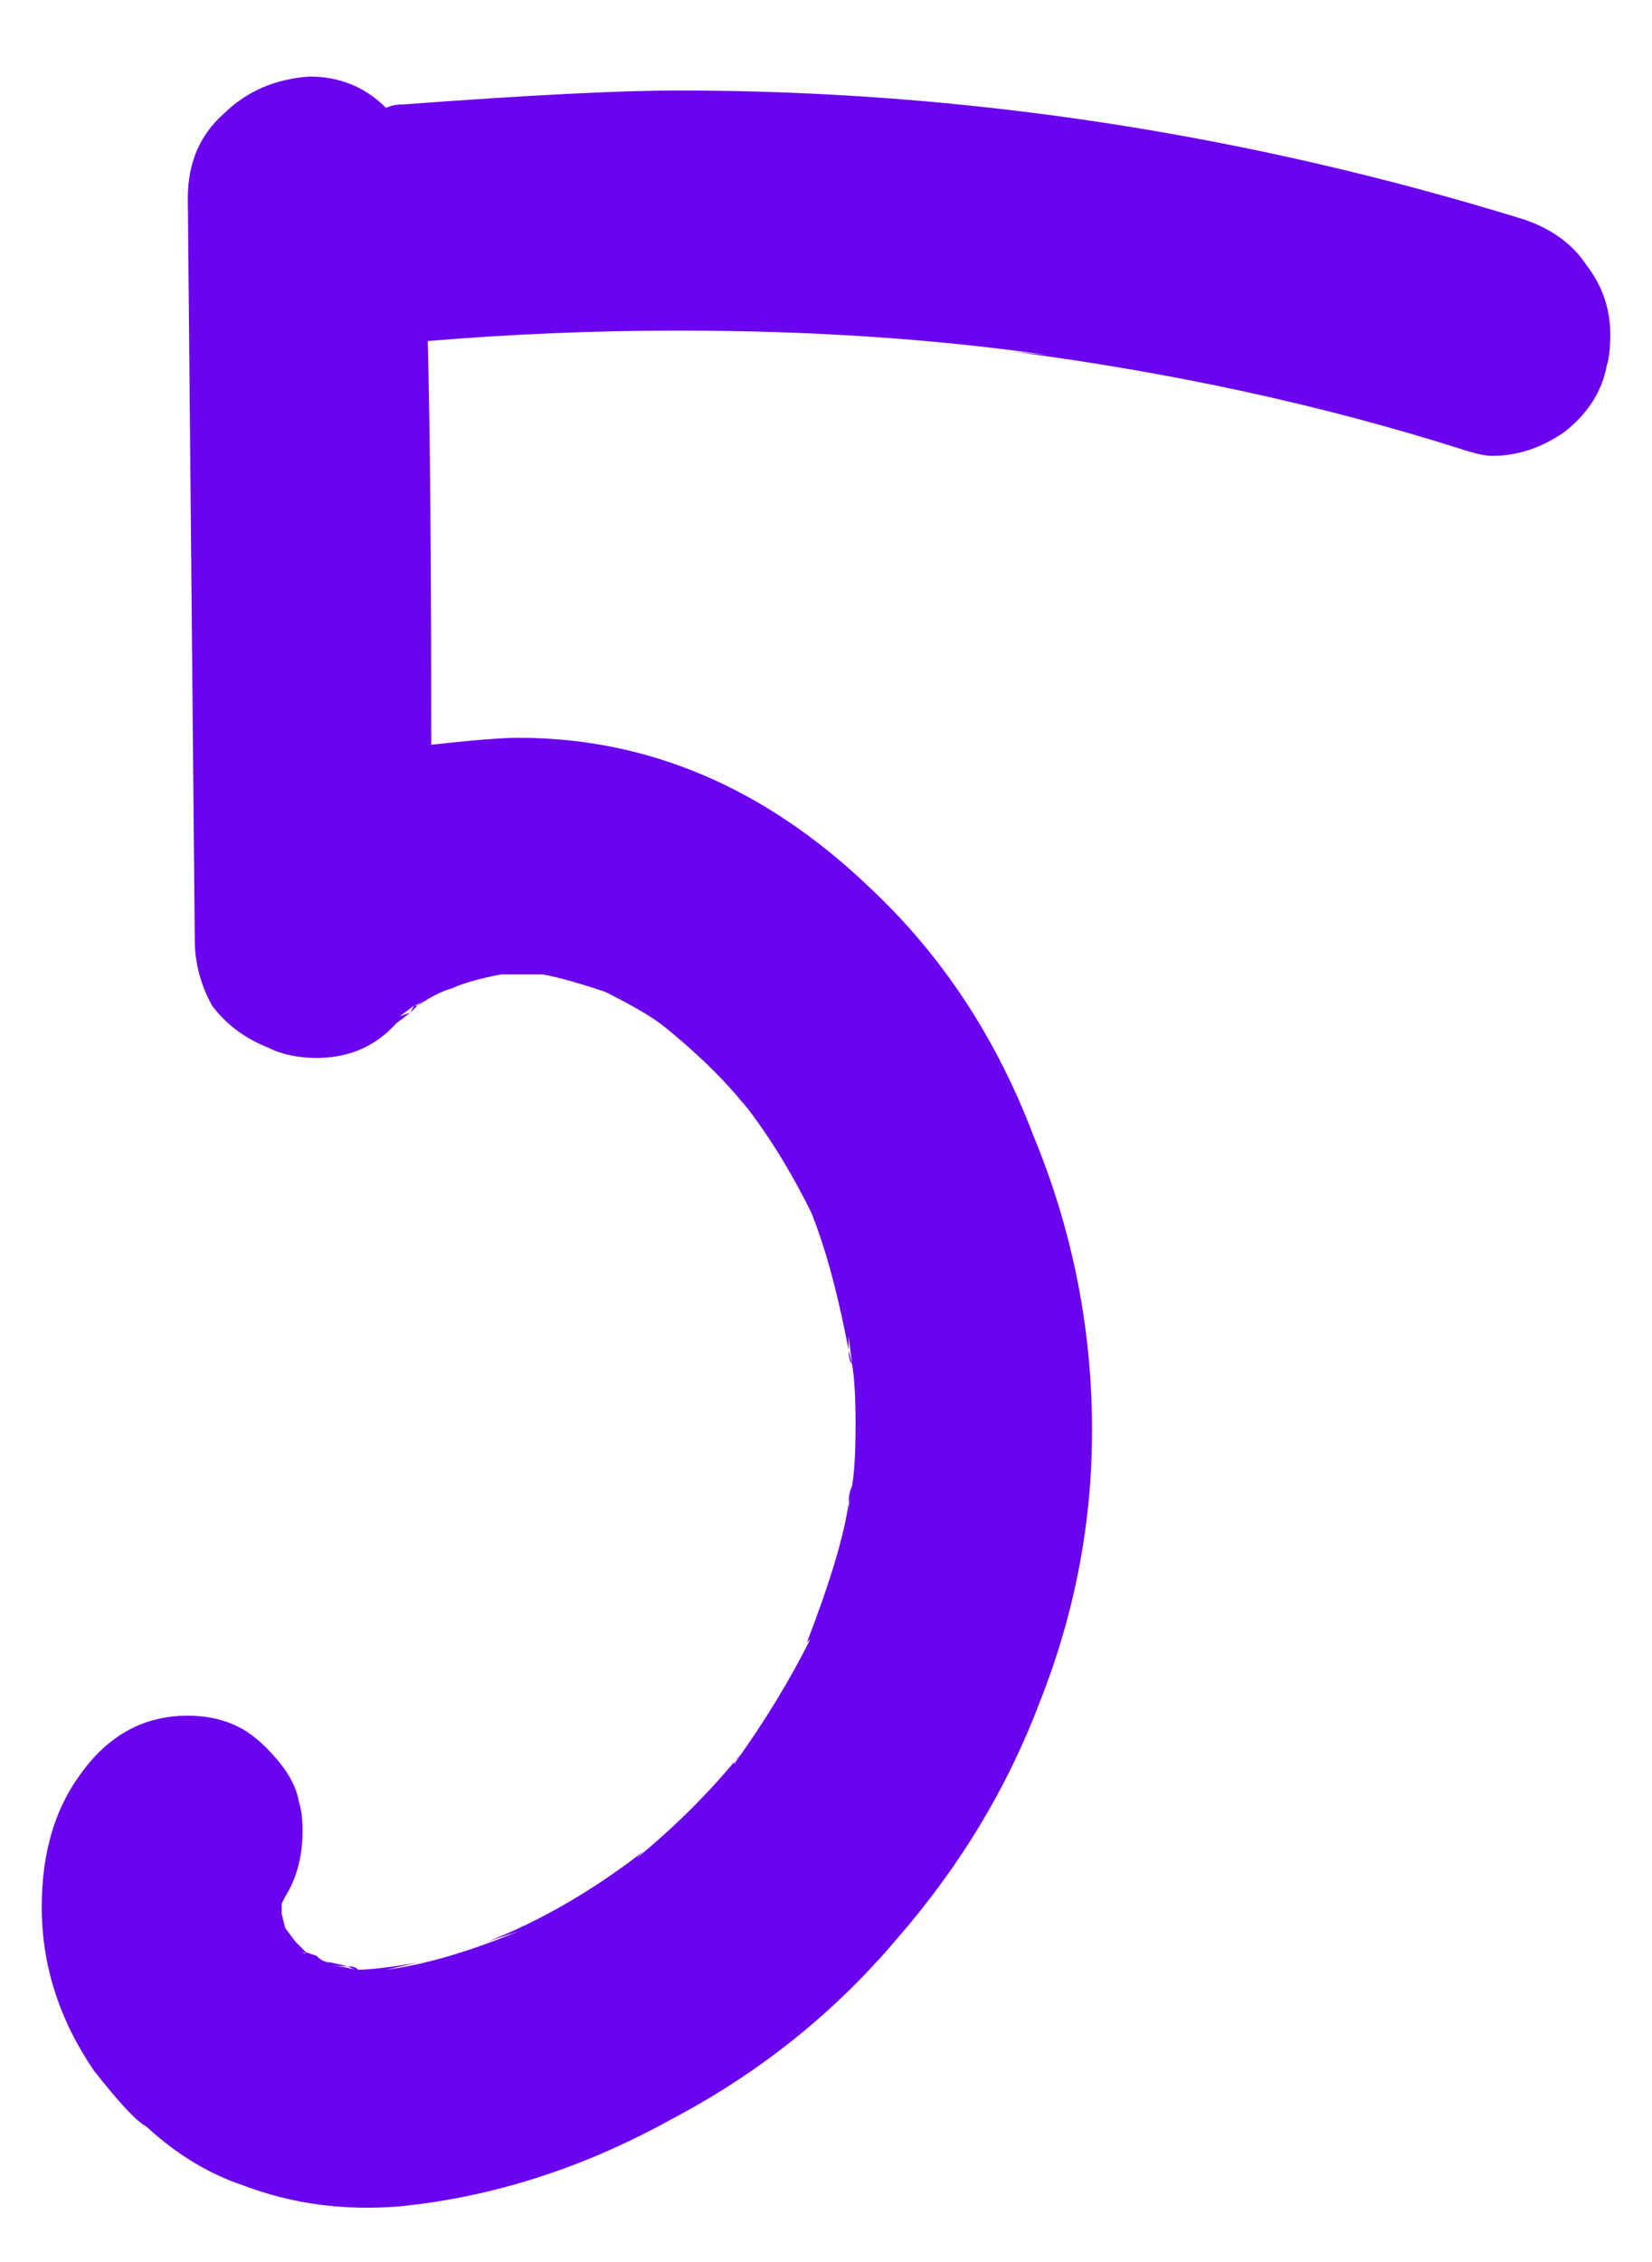 <svg width="19" height="26" viewBox="0 0 19 26" fill="none" xmlns="http://www.w3.org/2000/svg">
<path d="M17.52 2.52C17.84 2.627 18.081 2.8 18.241 3.04C18.427 3.28 18.52 3.547 18.52 3.84C18.52 4 18.507 4.12 18.48 4.2C18.427 4.493 18.267 4.747 18 4.96C17.734 5.147 17.454 5.24 17.16 5.24C17.081 5.24 16.96 5.213 16.8 5.16C15.2 4.653 13.48 4.28 11.64 4.04L12.04 4.08C10.734 3.893 9.32 3.8 7.8 3.8C6.84 3.8 5.88 3.84 4.92 3.92C4.947 4.96 4.96 6.507 4.96 8.56C5.44 8.507 5.774 8.48 5.96 8.48C7.454 8.48 8.8 9.053 10.001 10.2C10.827 10.973 11.454 11.92 11.88 13.04C12.334 14.133 12.56 15.267 12.56 16.44C12.56 17.507 12.361 18.547 11.96 19.56C11.587 20.547 11.04 21.453 10.32 22.28C9.6 23.133 8.734 23.827 7.72 24.36C6.707 24.92 5.667 25.253 4.6 25.36C3.96 25.413 3.36 25.333 2.8 25.12C2.4 24.987 2.027 24.76 1.68 24.44C1.574 24.387 1.374 24.173 1.08 23.8C0.68 23.213 0.48 22.587 0.48 21.92C0.48 21.307 0.627 20.8 0.92 20.4C1.24 19.947 1.654 19.72 2.16 19.72C2.4 19.72 2.614 19.773 2.8 19.88C2.934 19.96 3.067 20.08 3.2 20.24C3.334 20.4 3.414 20.56 3.44 20.72C3.467 20.8 3.48 20.907 3.48 21.04C3.48 21.333 3.414 21.587 3.28 21.8L3.24 21.88V22L3.28 22.16L3.4 22.32L3.52 22.44L3.64 22.48H3.56H3.64C3.694 22.533 3.747 22.56 3.8 22.56L3.64 22.52L4 22.6H3.8C3.907 22.6 4 22.613 4.08 22.64H4.16H4.12C4.254 22.64 4.48 22.613 4.8 22.56L4.44 22.64C4.867 22.587 5.374 22.44 5.96 22.2L5.6 22.32C6.214 22.08 6.814 21.733 7.4 21.28L7.32 21.36C7.774 20.987 8.174 20.587 8.52 20.16C8.467 20.213 8.44 20.253 8.44 20.28C8.787 19.8 9.08 19.32 9.32 18.84L9.28 18.88C9.547 18.187 9.707 17.653 9.76 17.28V17.4C9.76 17.293 9.774 17.2 9.8 17.12V17.04V17.08C9.827 16.92 9.84 16.68 9.84 16.36C9.84 16.067 9.827 15.84 9.8 15.68V15.72V15.68L9.76 15.36V15.52C9.654 14.96 9.534 14.493 9.4 14.12L9.28 13.8L9.4 14.08C9.134 13.52 8.84 13.04 8.52 12.64L8.64 12.8C8.4 12.48 8.067 12.147 7.64 11.8C7.507 11.693 7.28 11.56 6.96 11.4C6.64 11.293 6.4 11.227 6.24 11.2H5.76C5.494 11.253 5.307 11.307 5.2 11.36C5.094 11.387 4.96 11.453 4.8 11.56L4.88 11.48C4.827 11.533 4.787 11.56 4.76 11.56L4.6 11.68L4.72 11.64L4.56 11.76C4.32 12.027 4.014 12.16 3.64 12.16C3.427 12.16 3.24 12.12 3.08 12.04C2.814 11.933 2.6 11.773 2.44 11.56C2.307 11.32 2.24 11.067 2.24 10.8L2.16 2.28C2.16 1.88 2.294 1.56 2.56 1.32C2.827 1.053 3.16 0.907 3.56 0.88C3.907 0.88 4.2 1 4.44 1.24C4.494 1.213 4.56 1.2 4.64 1.2C6.08 1.093 7.134 1.04 7.8 1.04C11.081 1.04 14.32 1.533 17.52 2.52ZM5.48 11.24H5.68H5.48ZM6.28 11.24H6.44H6.28ZM7.12 11.48L7 11.44L7.12 11.48ZM4.76 11.56H4.8C4.8 11.56 4.774 11.587 4.72 11.64L4.76 11.56ZM9.4 14.12V14.08V14.12ZM9.8 15.68C9.774 15.653 9.76 15.6 9.76 15.52L9.8 15.68ZM9.8 17.12L9.76 17.28C9.76 17.2 9.774 17.133 9.8 17.08V17.12ZM9.44 18.56V18.6V18.56ZM8.64 20L8.52 20.16L8.64 20ZM3.24 22L3.2 21.96L3.24 22ZM3.28 22.08C3.254 22.08 3.24 22.08 3.24 22.08C3.24 22.053 3.24 22.04 3.24 22.04C3.24 22.04 3.24 22.053 3.24 22.08C3.24 22.08 3.254 22.08 3.28 22.08ZM3.44 22.4C3.44 22.4 3.414 22.373 3.36 22.32C3.414 22.373 3.44 22.4 3.44 22.4ZM3.52 22.48C3.52 22.453 3.507 22.44 3.48 22.44L3.56 22.48H3.52ZM3.64 22.48V22.52V22.48ZM4.08 22.64L4 22.6C4.054 22.6 4.094 22.613 4.12 22.64H4.08Z" fill="#6B04EE"/>
</svg>
